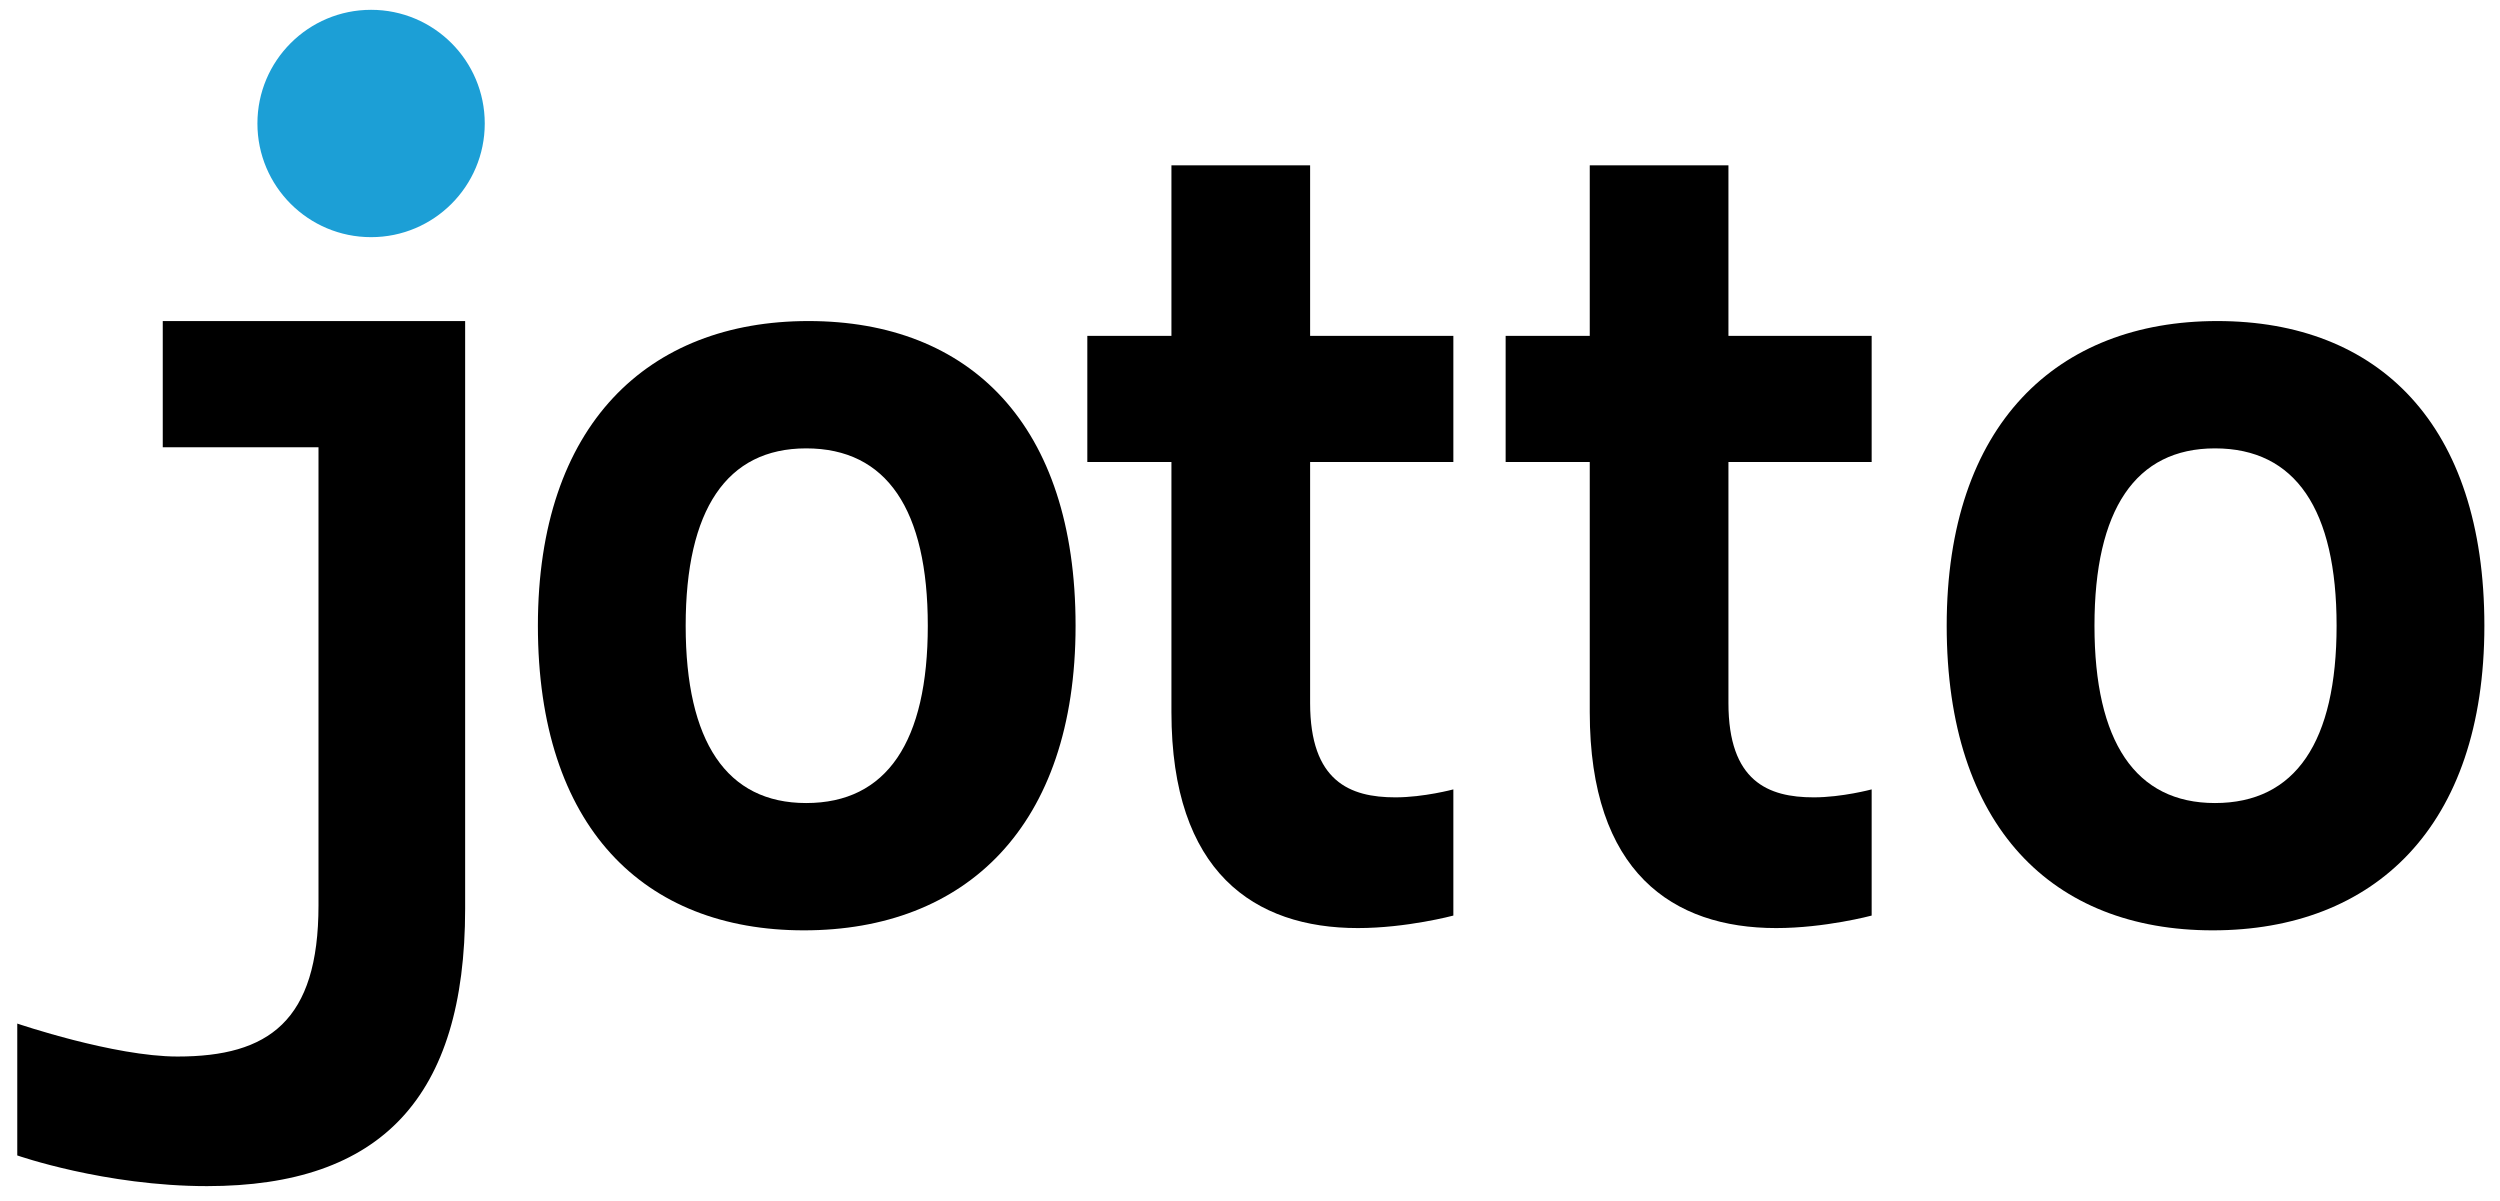 <?xml version="1.0" standalone="no"?><!DOCTYPE svg PUBLIC "-//W3C//DTD SVG 1.1//EN" "http://www.w3.org/Graphics/SVG/1.1/DTD/svg11.dtd"><svg width="100%" height="100%" viewBox="0 0 152 73" version="1.1" xmlns="http://www.w3.org/2000/svg" xmlns:xlink="http://www.w3.org/1999/xlink" xml:space="preserve" style="fill-rule:evenodd;clip-rule:evenodd;stroke-linejoin:round;stroke-miterlimit:1.414;"><g><g><path d="M88.364,47.995c0,0 -1.797,0.484 -3.525,0.484c-2.765,0 -5.184,-0.968 -5.184,-5.736l0,-14.652l8.709,0l0,-7.672l-8.709,0l0,-10.367l-8.432,0l0,10.367l-5.114,0l0,7.672l5.114,0l0,15.205c0,9.745 5.046,13.131 11.335,13.131c2.972,0 5.806,-0.76 5.806,-0.76l0,-7.672Z" style="fill:#000;fill-rule:nonzero;"/><path d="M113.797,47.995c0,0 -1.797,0.484 -3.524,0.484c-2.765,0 -5.184,-0.968 -5.184,-5.736l0,-14.652l8.708,0l0,-7.672l-8.708,0l0,-10.367l-8.432,0l0,10.367l-5.114,0l0,7.672l5.114,0l0,15.205c0,9.745 5.046,13.131 11.335,13.131c2.972,0 5.805,-0.76 5.805,-0.76l0,-7.672Z" style="fill:#000;fill-rule:nonzero;"/><path d="M127.344,38.043c0,-7.05 2.488,-10.782 7.326,-10.782c4.907,0 7.395,3.732 7.395,10.782c0,7.049 -2.488,10.782 -7.395,10.782c-4.838,0 -7.326,-3.733 -7.326,-10.782ZM151.05,38.043c0,-12.233 -6.428,-18.523 -16.242,-18.523c-9.745,0 -16.449,6.29 -16.449,18.523c0,12.233 6.428,18.522 16.173,18.522c9.814,0 16.518,-6.289 16.518,-18.522Z" style="fill:#000;fill-rule:nonzero;"/></g><path d="M9.896,27.192l9.469,0l0,27.853c0,7.049 -3.041,9.192 -8.57,9.192c-3.871,0 -9.745,-2.004 -9.745,-2.004l0,8.017c0,0 5.322,1.866 11.542,1.866c10.574,0 15.689,-5.391 15.689,-16.864l0,-35.732l-18.385,0l0,7.672Z" style="fill:#000;fill-rule:nonzero;"/><path d="M41.689,38.043c0,-7.05 2.488,-10.782 7.326,-10.782c4.907,0 7.395,3.732 7.395,10.782c0,7.049 -2.488,10.782 -7.395,10.782c-4.838,0 -7.326,-3.733 -7.326,-10.782ZM65.395,38.043c0,-12.233 -6.428,-18.523 -16.242,-18.523c-9.745,0 -16.449,6.29 -16.449,18.523c0,12.233 6.427,18.522 16.173,18.522c9.814,0 16.518,-6.289 16.518,-18.522Z" style="fill:#000;fill-rule:nonzero;"/><circle cx="22.562" cy="7.508" r="6.911" style="fill:#1c9fd6;"/></g></svg>